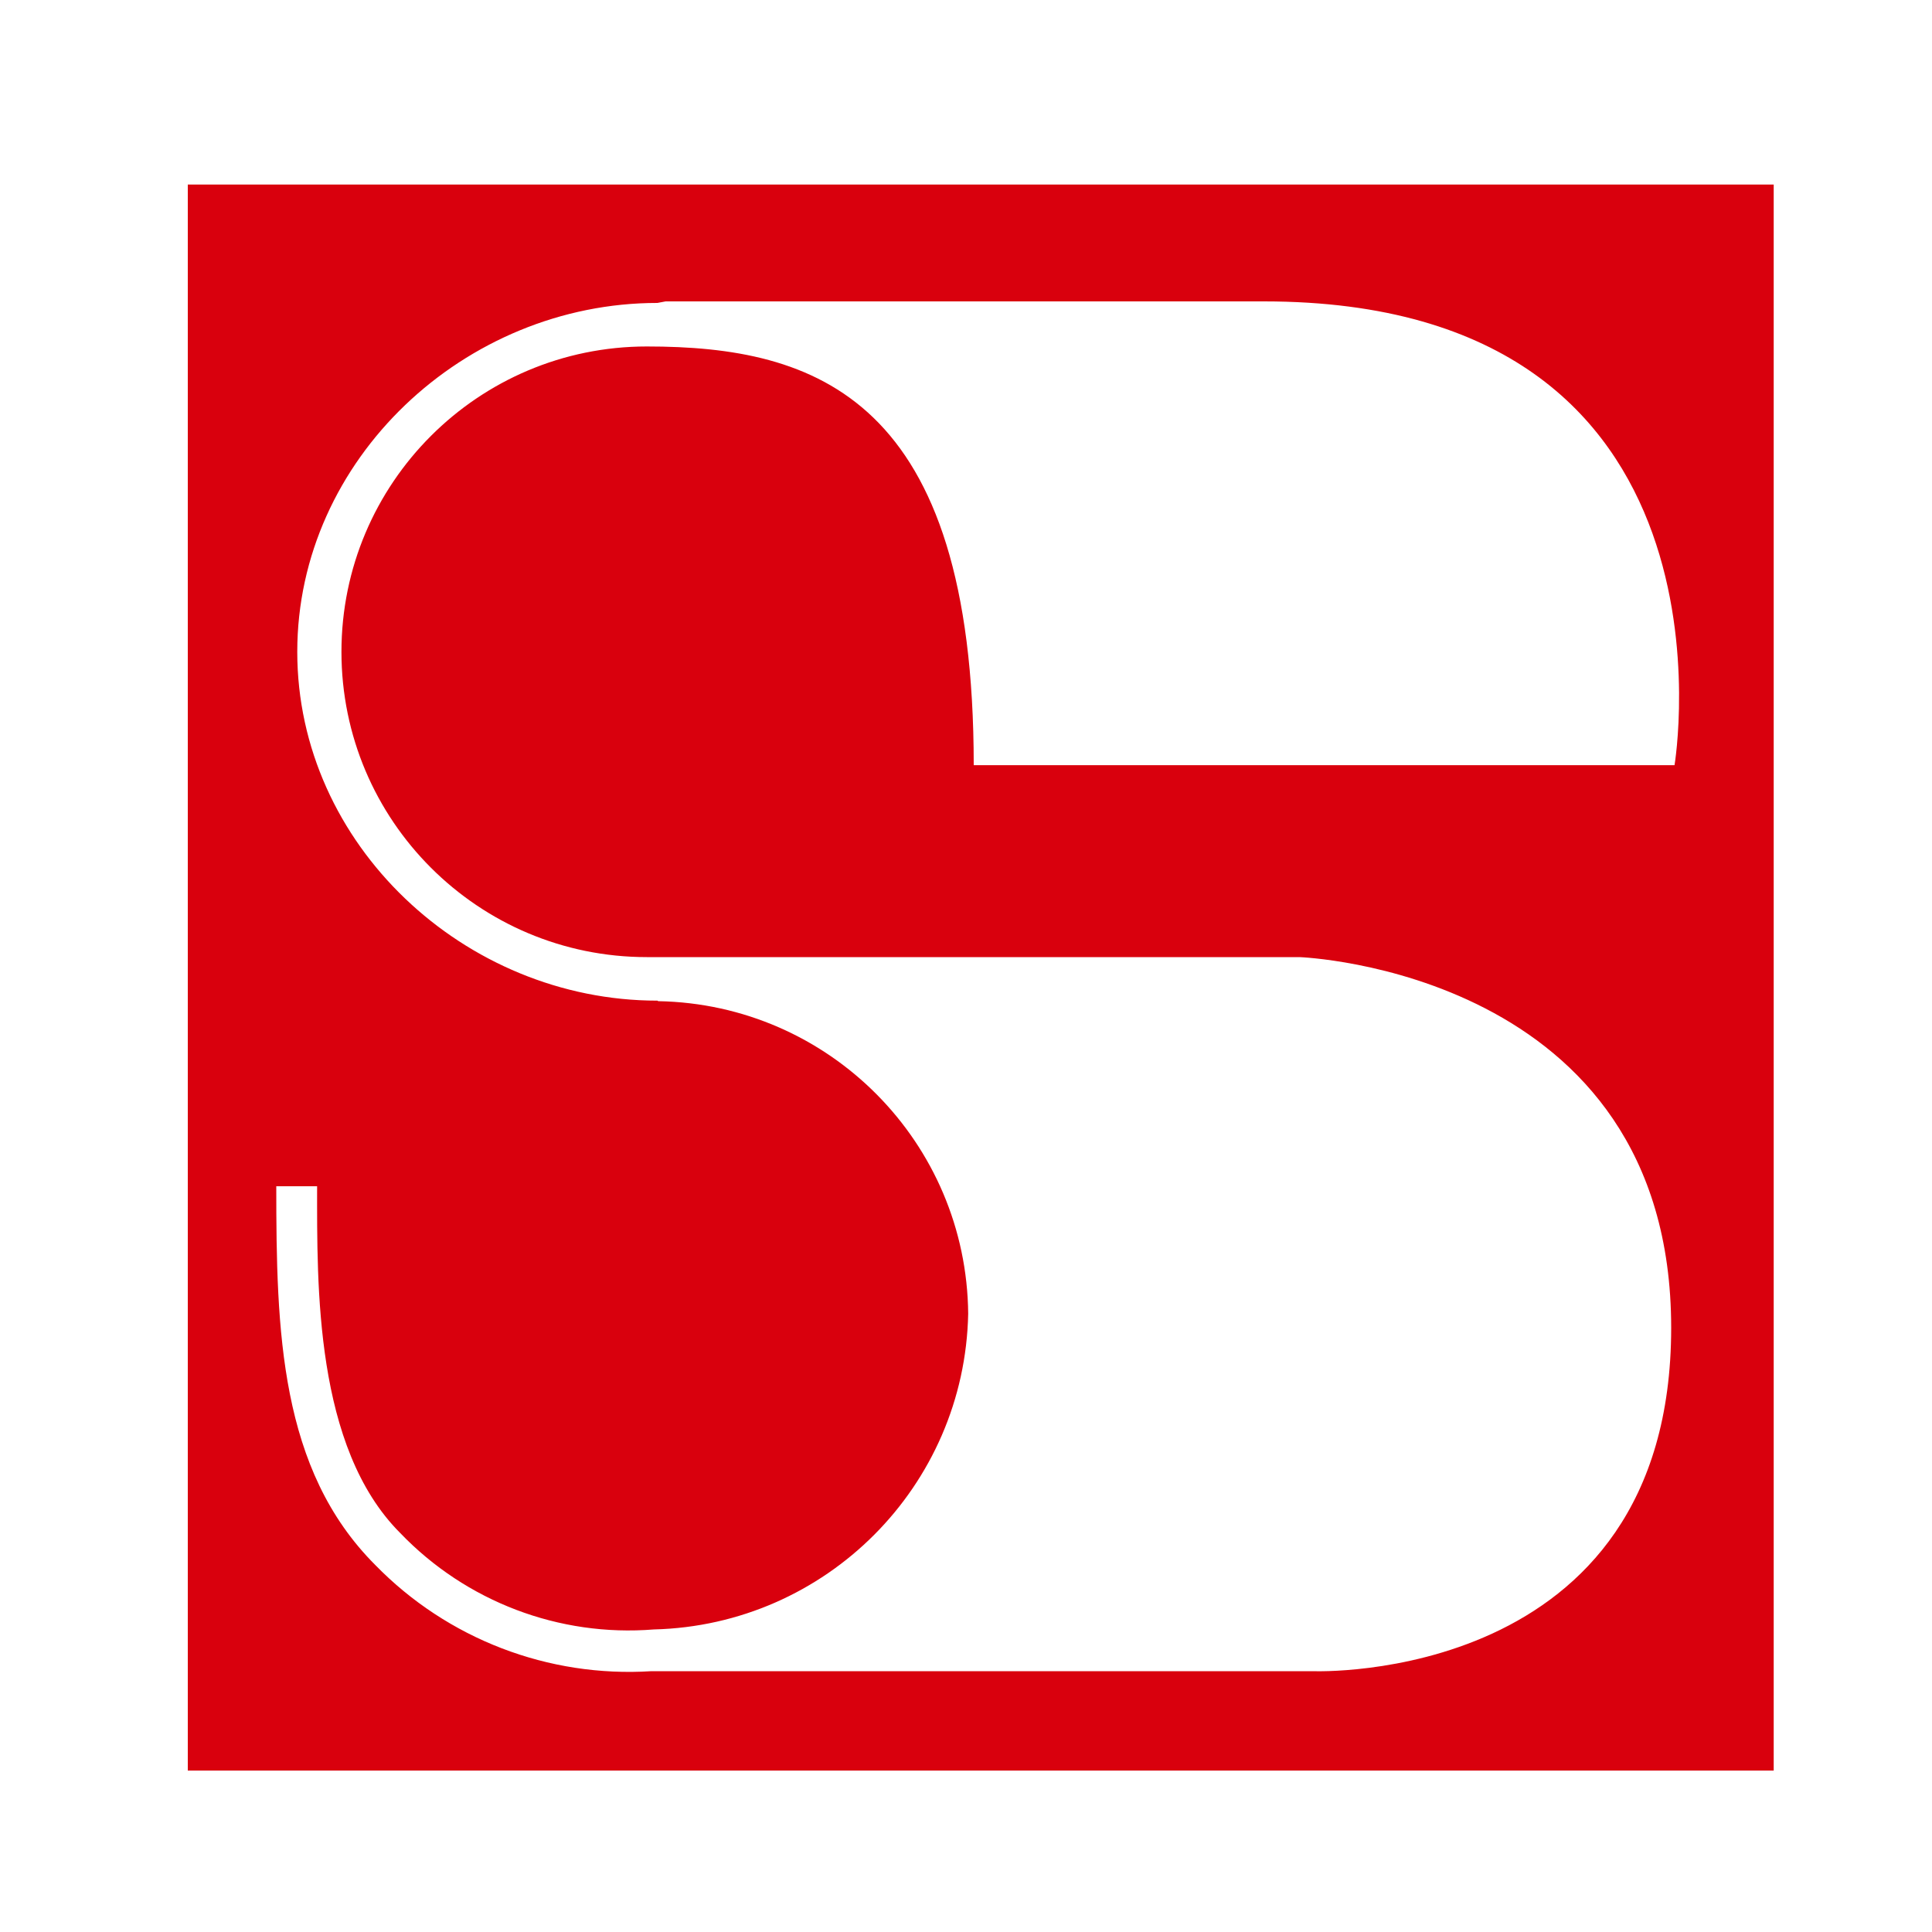 <svg id="a" xmlns="http://www.w3.org/2000/svg" viewBox="0 0 150 150">
  <defs>
    <style>
      .cls-1 {
        fill: #d9000d;
      }

      .cls-2 {
        fill: none;
      }
    </style>
  </defs>
  <g id="b">
    <g id="c">
      <path id="d" class="cls-2" d="M0,0H150V150H0V0Z"/>
    </g>
  </g>
  <path class="cls-1" d="M14.58,14.33v123.14h123.13V14.33H14.58Zm115.44,45.08h-54.42c0-28.58-12.29-32.51-25.38-32.51s-23.71,10.62-23.71,23.71,10.62,23.7,23.71,23.7h50.67s28.86,1.03,28.86,28.78-27.76,26.66-27.76,26.66H50.58c-8.01,.51-15.84-2.5-21.44-8.24-7.43-7.43-7.69-18.15-7.69-29.41h3.17c0,7.69-.2,20.27,6.45,26.92,5.11,5.33,12.34,8.08,19.69,7.49,13.38-.33,24.14-11.12,24.41-24.51-.12-13.27-10.78-24.03-24.06-24.27l-.07-.04c-14.96,0-27.96-12.12-27.96-27.08s13-27.09,27.96-27.09l.64-.12h46.45c37.93,0,31.88,36.01,31.88,36.01Z"/>
</svg>